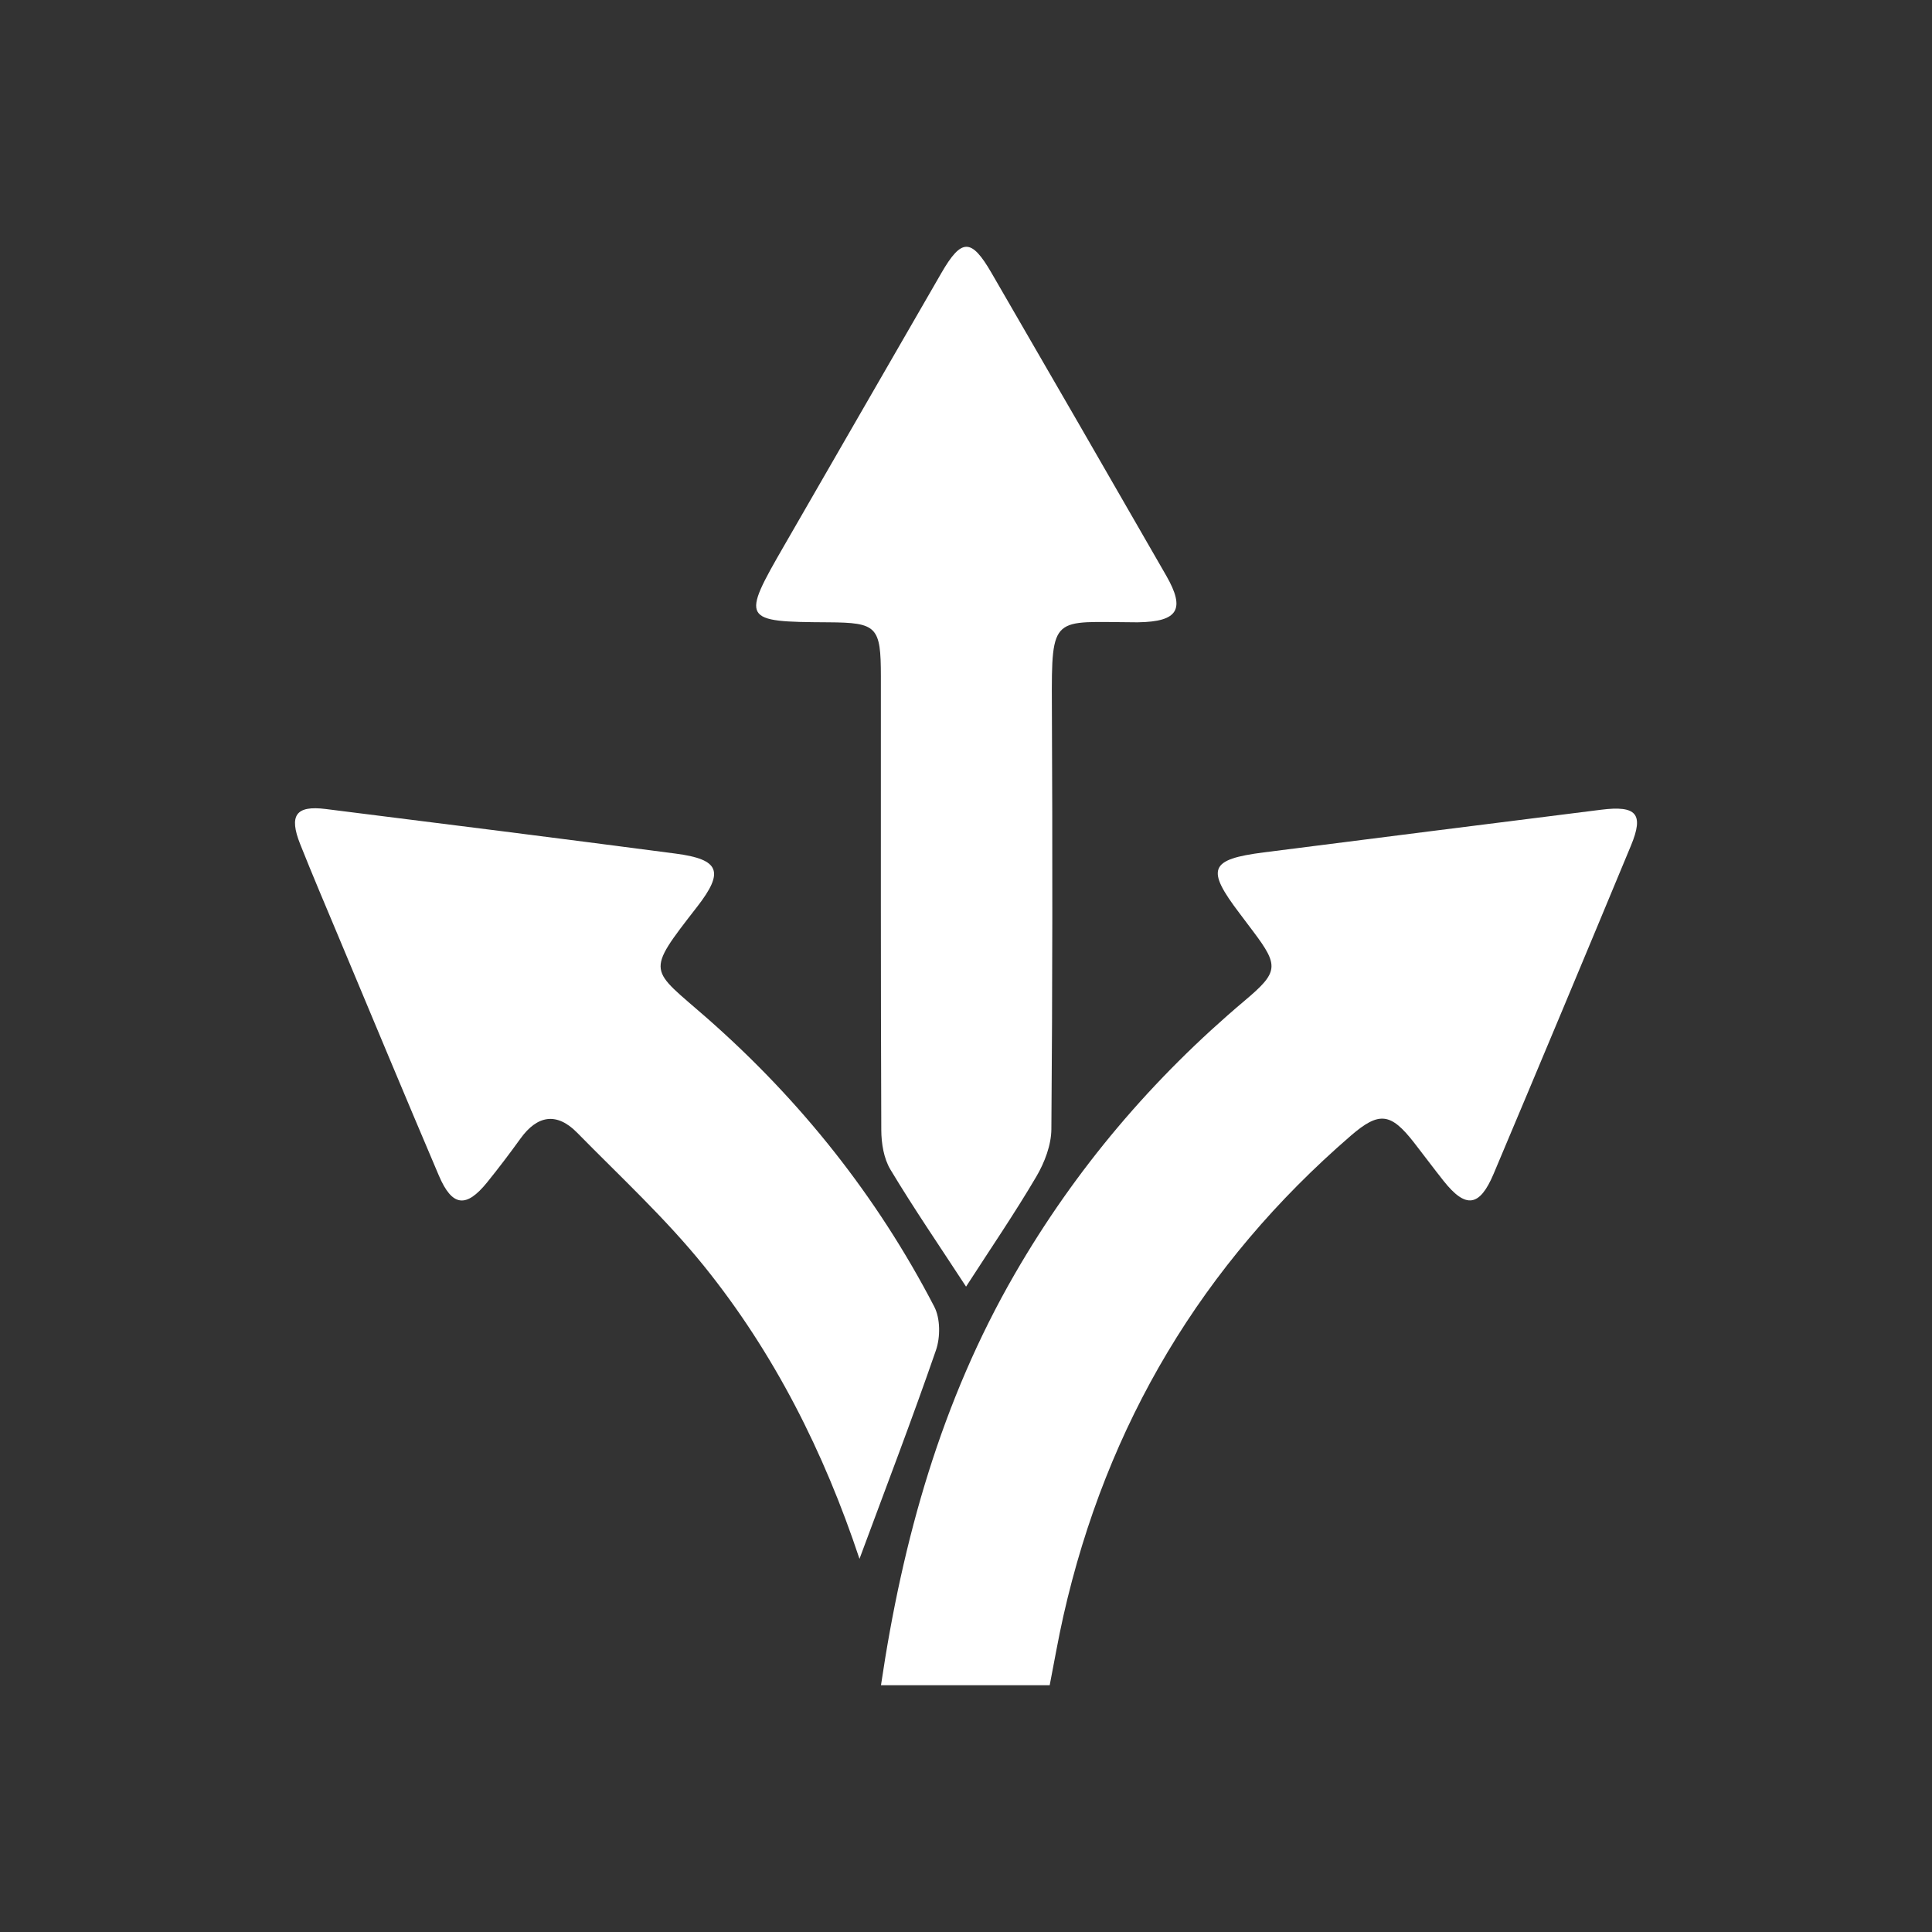 <?xml version="1.0" encoding="UTF-8"?><svg id="Capa_1" xmlns="http://www.w3.org/2000/svg" viewBox="0 0 1075.62 1075.62"><rect x="0" y="0" width="1075.62" height="1075.62" fill="#333333" stroke="none"/><defs><style>.cls-1{fill:#fff;}</style></defs><path class="cls-1" d="M584.41,938.22h-93.93c12.04-81.37,33.66-158.29,74.49-228.96,33.69-58.32,76.68-108.92,128.18-152.32,18.63-15.7,18.96-19.22,4.59-38.32-2.53-3.36-5.04-6.73-7.59-10.08-18.87-24.84-16.85-30.1,13.52-33.99,62.56-8,125.15-15.85,187.72-23.74,19.74-2.49,23.96,2.3,16.64,19.94-25.32,60.99-50.8,121.91-76.47,182.76-7.81,18.51-15.52,19.44-27.79,4.04-5.61-7.05-10.97-14.3-16.51-21.41-12.97-16.63-19.42-17.49-35.2-3.86-82.73,71.49-135.94,160.72-160.02,267.33-2.88,12.76-5.09,25.67-7.63,38.61Z"/><path class="cls-1" d="M537.83,716.3c-14.87-22.78-29.13-43.58-42.1-65.17-3.7-6.16-5.05-14.58-5.08-21.97-.34-84.16-.21-168.32-.23-252.49,0-27.92-2.12-30.05-29.36-30.21-48.08-.28-48.51-1.05-24.34-42.95,29.12-50.48,58.18-100.98,87.33-151.44,11.24-19.46,16.67-19.59,27.91-.21,32.55,56.13,64.98,112.34,97.31,168.59,10.8,18.8,6.58,25.64-15.52,26-.6,0-1.2,0-1.8,0-45.89-.12-46.58-4.98-46.33,45.95,.39,78.75,.36,157.51-.28,236.25-.07,8.85-3.76,18.54-8.34,26.33-12.07,20.54-25.56,40.25-39.15,61.32Z"/><path class="cls-1" d="M478.51,867.87c-19.73-59.4-47.47-114.53-86.51-162.95-21.38-26.52-46.72-49.88-70.66-74.28-11.31-11.52-22.14-9.83-31.56,3.23-5.97,8.28-12.14,16.43-18.56,24.37-11.73,14.5-19.52,13.57-26.92-3.83-18.82-44.18-37.25-88.53-55.8-132.83-7.19-17.17-14.49-34.29-21.37-51.59-6.41-16.1-2.39-21.66,14.17-19.59,64.97,8.14,129.93,16.31,194.85,24.83,24.55,3.22,27.2,10,11.96,29.62-29.32,37.75-26.49,33.86,5.65,62.1,51.97,45.67,94.48,99.06,126.37,160.5,3.43,6.6,3.45,17.06,.94,24.31-13.27,38.42-27.84,76.39-42.56,116.11Z"/></svg>
